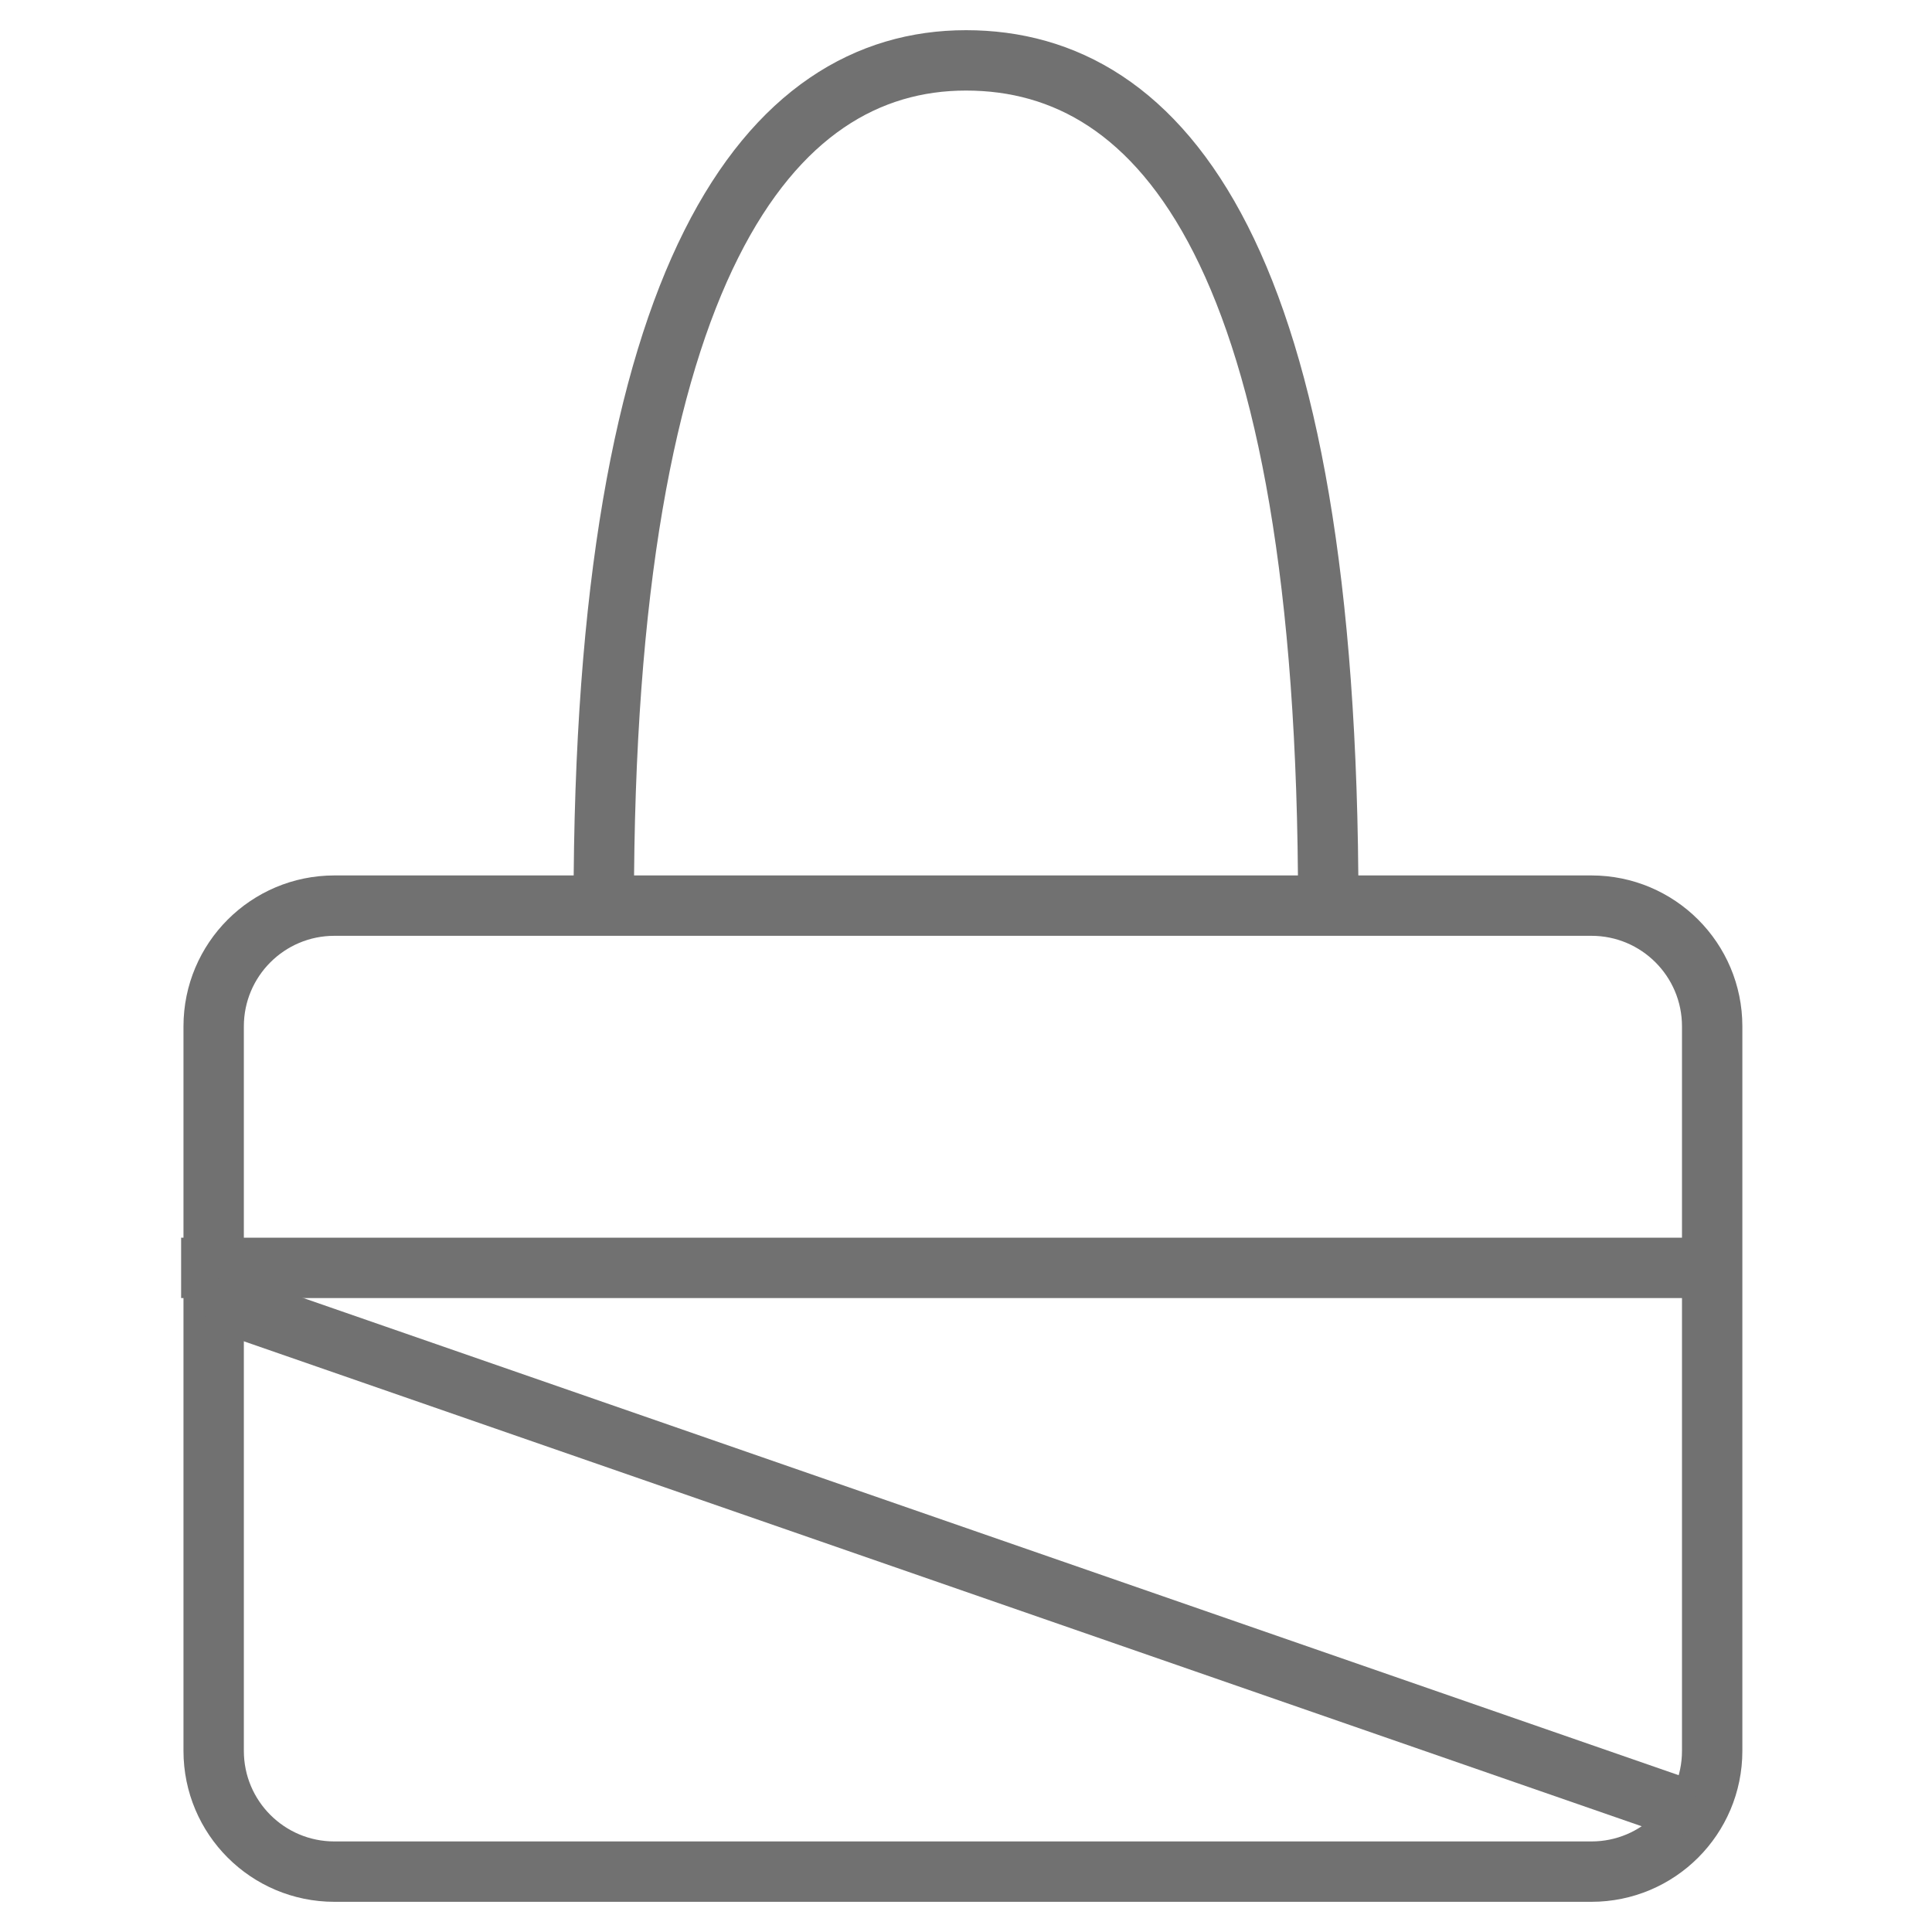<svg width="32" height="32" viewBox="0 0 32 32" fill="none" xmlns="http://www.w3.org/2000/svg">
<path d="M28.359 17L28.359 29C28.359 30.105 27.464 31 26.359 31L5.539 31C4.434 31 3.539 30.105 3.539 29L3.539 17C3.539 15.895 4.434 15 5.539 15L26.359 15C27.464 15 28.359 15.895 28.359 17Z" stroke="#717171"/>
<path d="M10 15C10 4.448 12.75 1 16 1C19.25 1 22 4.239 22 15" stroke="#717171"/>
<path d="M3 21H28.5" stroke="#717171"/>
<path d="M3.5 21.5L28 30" stroke="#717171"/>
</svg>
